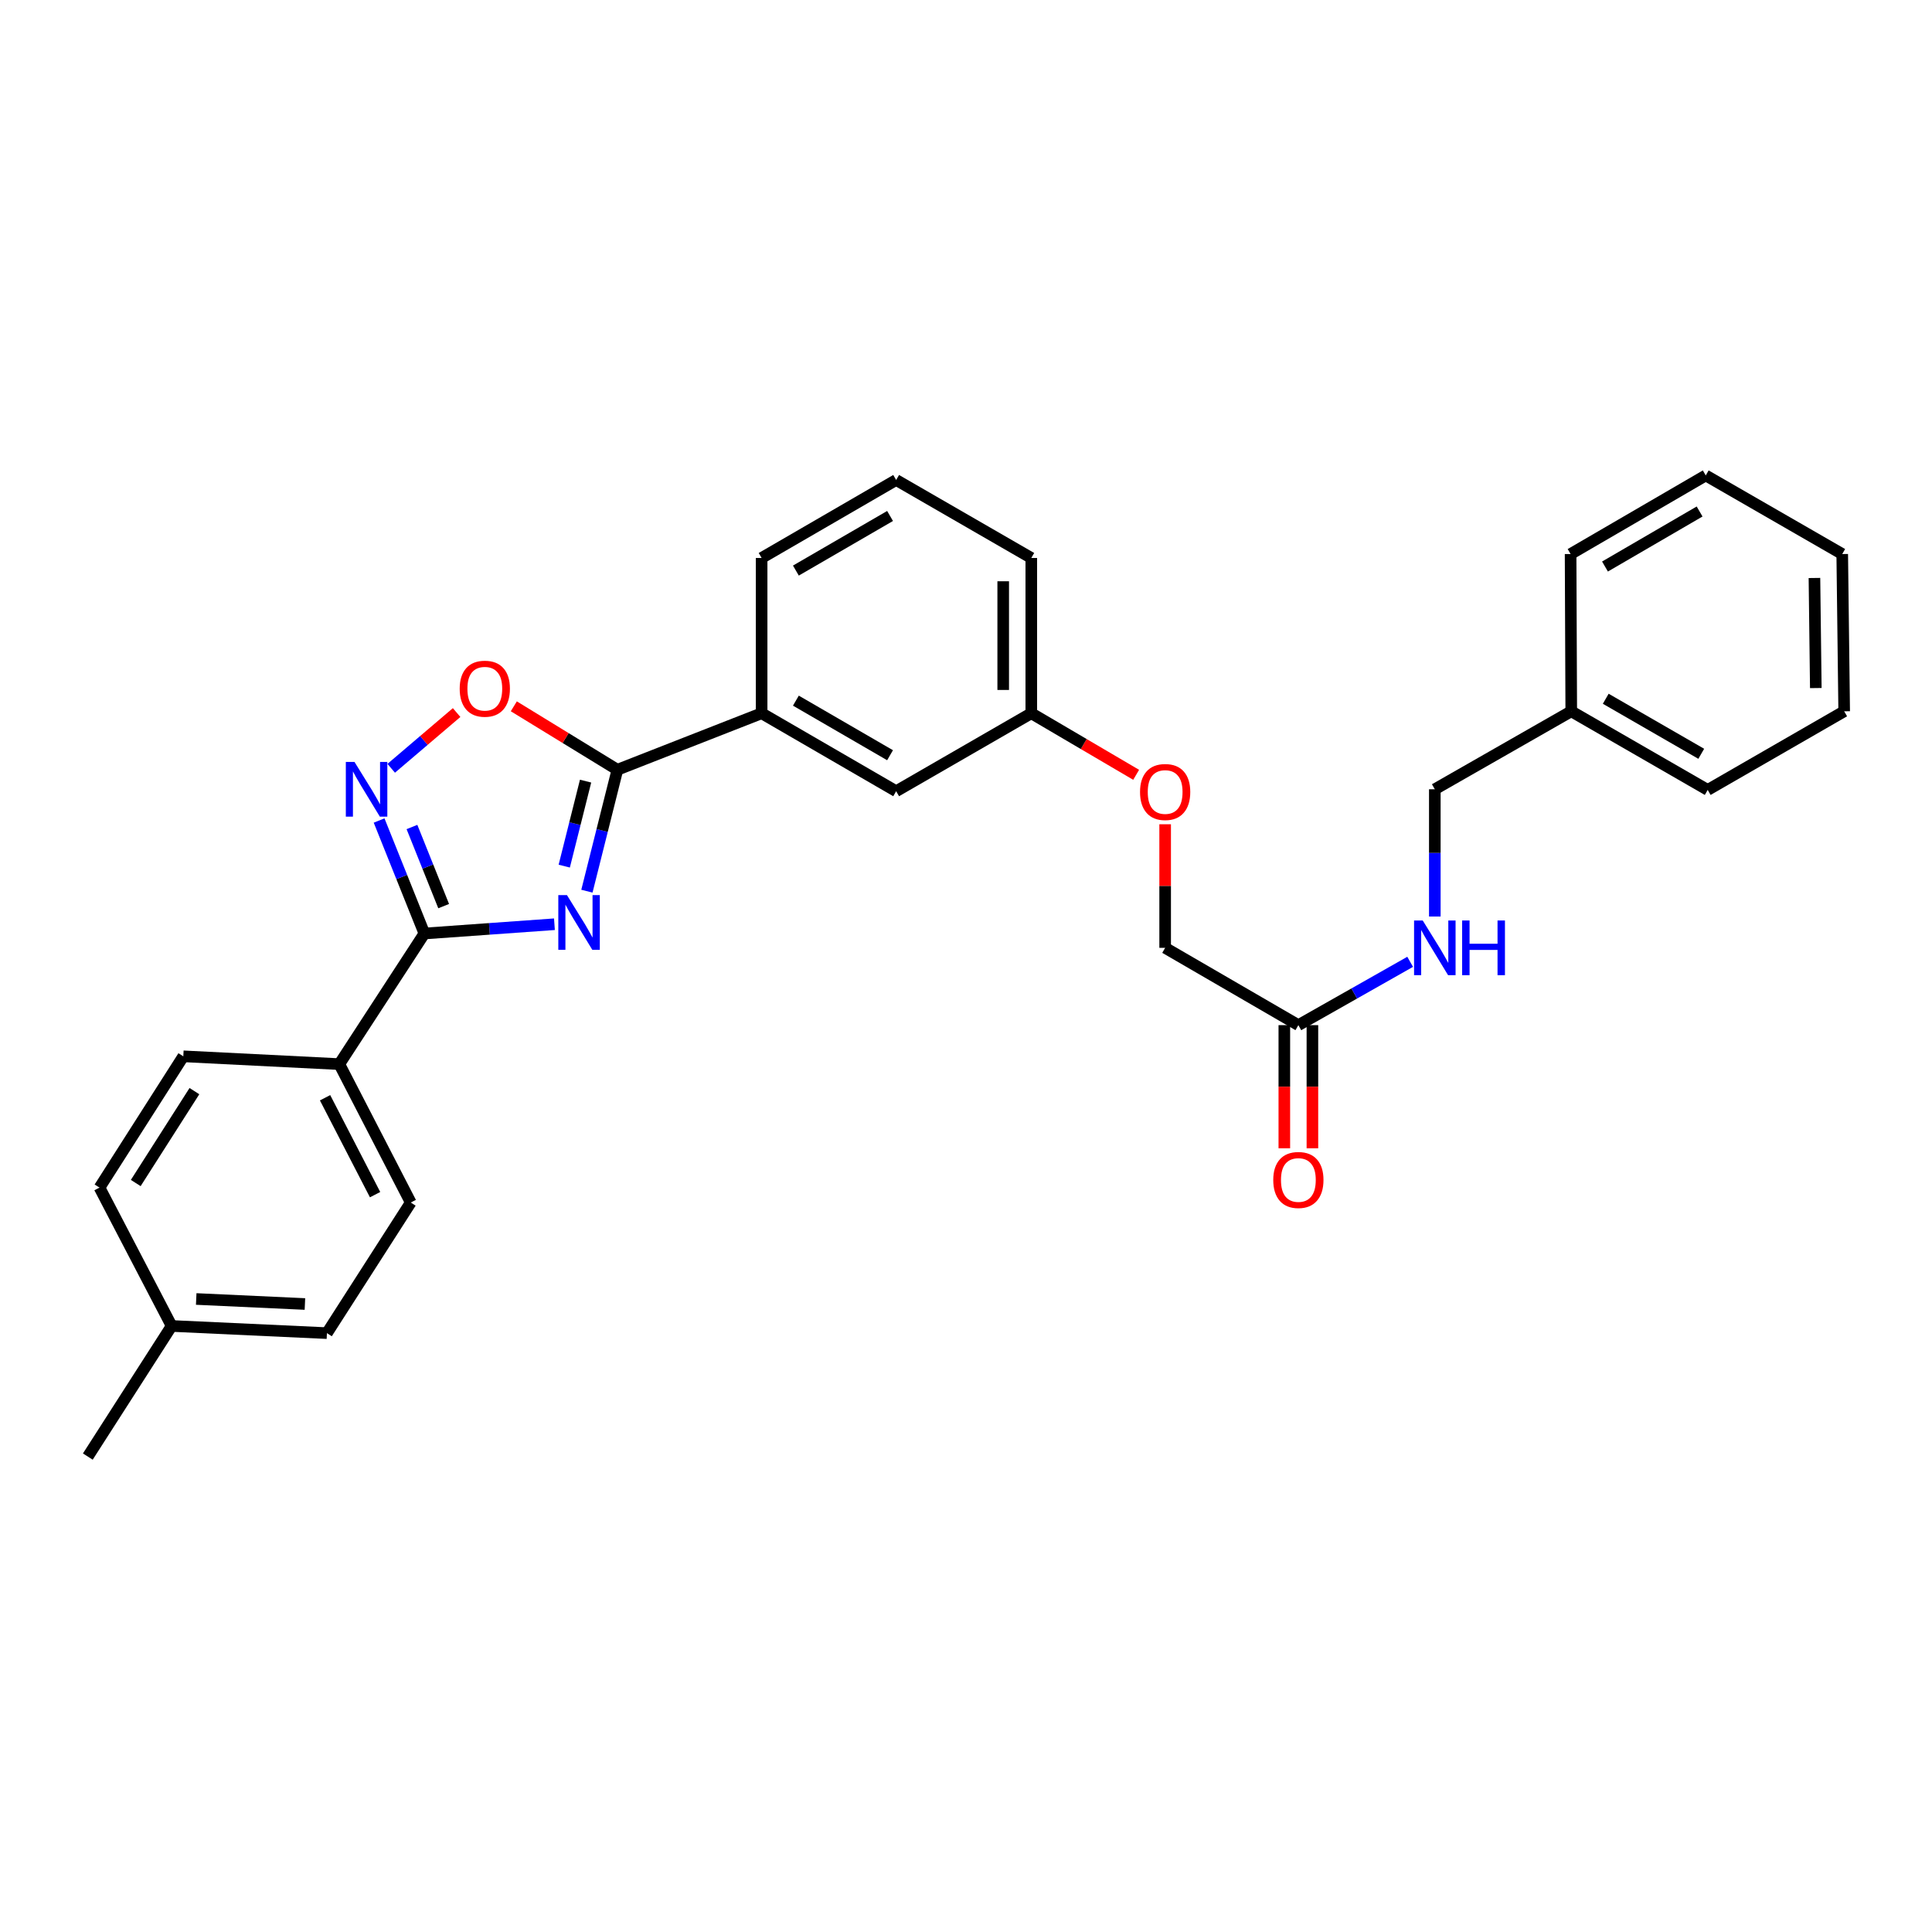 <?xml version='1.0' encoding='iso-8859-1'?>
<svg version='1.1' baseProfile='full'
              xmlns='http://www.w3.org/2000/svg'
                      xmlns:rdkit='http://www.rdkit.org/xml'
                      xmlns:xlink='http://www.w3.org/1999/xlink'
                  xml:space='preserve'
width='1000px' height='1000px' viewBox='0 0 1000 1000'>
<!-- END OF HEADER -->
<rect style='opacity:1.0;fill:#FFFFFF;stroke:none' width='1000' height='1000' x='0' y='0'> </rect>
<path class='bond-0' d='M 286.972,478.379 L 253.317,480.779' style='fill:none;fill-rule:evenodd;stroke:#0000FF;stroke-width:6px;stroke-linecap:butt;stroke-linejoin:miter;stroke-opacity:1' />
<path class='bond-0' d='M 253.317,480.779 L 219.661,483.179' style='fill:none;fill-rule:evenodd;stroke:#000000;stroke-width:6px;stroke-linecap:butt;stroke-linejoin:miter;stroke-opacity:1' />
<path class='bond-1' d='M 303.784,461.273 L 311.672,429.847' style='fill:none;fill-rule:evenodd;stroke:#0000FF;stroke-width:6px;stroke-linecap:butt;stroke-linejoin:miter;stroke-opacity:1' />
<path class='bond-1' d='M 311.672,429.847 L 319.559,398.422' style='fill:none;fill-rule:evenodd;stroke:#000000;stroke-width:6px;stroke-linecap:butt;stroke-linejoin:miter;stroke-opacity:1' />
<path class='bond-1' d='M 292.052,448.306 L 297.574,426.309' style='fill:none;fill-rule:evenodd;stroke:#0000FF;stroke-width:6px;stroke-linecap:butt;stroke-linejoin:miter;stroke-opacity:1' />
<path class='bond-1' d='M 297.574,426.309 L 303.095,404.311' style='fill:none;fill-rule:evenodd;stroke:#000000;stroke-width:6px;stroke-linecap:butt;stroke-linejoin:miter;stroke-opacity:1' />
<path class='bond-2' d='M 219.661,483.179 L 207.942,453.937' style='fill:none;fill-rule:evenodd;stroke:#000000;stroke-width:6px;stroke-linecap:butt;stroke-linejoin:miter;stroke-opacity:1' />
<path class='bond-2' d='M 207.942,453.937 L 196.223,424.695' style='fill:none;fill-rule:evenodd;stroke:#0000FF;stroke-width:6px;stroke-linecap:butt;stroke-linejoin:miter;stroke-opacity:1' />
<path class='bond-2' d='M 229.638,469 L 221.434,448.53' style='fill:none;fill-rule:evenodd;stroke:#000000;stroke-width:6px;stroke-linecap:butt;stroke-linejoin:miter;stroke-opacity:1' />
<path class='bond-2' d='M 221.434,448.53 L 213.231,428.06' style='fill:none;fill-rule:evenodd;stroke:#0000FF;stroke-width:6px;stroke-linecap:butt;stroke-linejoin:miter;stroke-opacity:1' />
<path class='bond-5' d='M 219.661,483.179 L 175.627,550.785' style='fill:none;fill-rule:evenodd;stroke:#000000;stroke-width:6px;stroke-linecap:butt;stroke-linejoin:miter;stroke-opacity:1' />
<path class='bond-3' d='M 319.559,398.422 L 292.754,382.004' style='fill:none;fill-rule:evenodd;stroke:#000000;stroke-width:6px;stroke-linecap:butt;stroke-linejoin:miter;stroke-opacity:1' />
<path class='bond-3' d='M 292.754,382.004 L 265.948,365.585' style='fill:none;fill-rule:evenodd;stroke:#FF0000;stroke-width:6px;stroke-linecap:butt;stroke-linejoin:miter;stroke-opacity:1' />
<path class='bond-4' d='M 319.559,398.422 L 394.215,369.174' style='fill:none;fill-rule:evenodd;stroke:#000000;stroke-width:6px;stroke-linecap:butt;stroke-linejoin:miter;stroke-opacity:1' />
<path class='bond-29' d='M 202.492,397.662 L 219.419,383.242' style='fill:none;fill-rule:evenodd;stroke:#0000FF;stroke-width:6px;stroke-linecap:butt;stroke-linejoin:miter;stroke-opacity:1' />
<path class='bond-29' d='M 219.419,383.242 L 236.345,368.821' style='fill:none;fill-rule:evenodd;stroke:#FF0000;stroke-width:6px;stroke-linecap:butt;stroke-linejoin:miter;stroke-opacity:1' />
<path class='bond-8' d='M 394.215,369.174 L 463.847,409.533' style='fill:none;fill-rule:evenodd;stroke:#000000;stroke-width:6px;stroke-linecap:butt;stroke-linejoin:miter;stroke-opacity:1' />
<path class='bond-8' d='M 411.949,362.652 L 460.691,390.904' style='fill:none;fill-rule:evenodd;stroke:#000000;stroke-width:6px;stroke-linecap:butt;stroke-linejoin:miter;stroke-opacity:1' />
<path class='bond-20' d='M 394.215,369.174 L 394.215,288.809' style='fill:none;fill-rule:evenodd;stroke:#000000;stroke-width:6px;stroke-linecap:butt;stroke-linejoin:miter;stroke-opacity:1' />
<path class='bond-10' d='M 175.627,550.785 L 212.603,622.428' style='fill:none;fill-rule:evenodd;stroke:#000000;stroke-width:6px;stroke-linecap:butt;stroke-linejoin:miter;stroke-opacity:1' />
<path class='bond-10' d='M 168.257,568.198 L 194.14,618.348' style='fill:none;fill-rule:evenodd;stroke:#000000;stroke-width:6px;stroke-linecap:butt;stroke-linejoin:miter;stroke-opacity:1' />
<path class='bond-11' d='M 175.627,550.785 L 94.883,546.747' style='fill:none;fill-rule:evenodd;stroke:#000000;stroke-width:6px;stroke-linecap:butt;stroke-linejoin:miter;stroke-opacity:1' />
<path class='bond-6' d='M 672.034,530.613 L 603.08,490.6' style='fill:none;fill-rule:evenodd;stroke:#000000;stroke-width:6px;stroke-linecap:butt;stroke-linejoin:miter;stroke-opacity:1' />
<path class='bond-7' d='M 672.034,530.613 L 700.962,514.224' style='fill:none;fill-rule:evenodd;stroke:#000000;stroke-width:6px;stroke-linecap:butt;stroke-linejoin:miter;stroke-opacity:1' />
<path class='bond-7' d='M 700.962,514.224 L 729.891,497.835' style='fill:none;fill-rule:evenodd;stroke:#0000FF;stroke-width:6px;stroke-linecap:butt;stroke-linejoin:miter;stroke-opacity:1' />
<path class='bond-9' d='M 664.767,530.613 L 664.767,562.481' style='fill:none;fill-rule:evenodd;stroke:#000000;stroke-width:6px;stroke-linecap:butt;stroke-linejoin:miter;stroke-opacity:1' />
<path class='bond-9' d='M 664.767,562.481 L 664.767,594.349' style='fill:none;fill-rule:evenodd;stroke:#FF0000;stroke-width:6px;stroke-linecap:butt;stroke-linejoin:miter;stroke-opacity:1' />
<path class='bond-9' d='M 679.302,530.613 L 679.302,562.481' style='fill:none;fill-rule:evenodd;stroke:#000000;stroke-width:6px;stroke-linecap:butt;stroke-linejoin:miter;stroke-opacity:1' />
<path class='bond-9' d='M 679.302,562.481 L 679.302,594.349' style='fill:none;fill-rule:evenodd;stroke:#FF0000;stroke-width:6px;stroke-linecap:butt;stroke-linejoin:miter;stroke-opacity:1' />
<path class='bond-15' d='M 742.66,474.389 L 742.66,441.456' style='fill:none;fill-rule:evenodd;stroke:#0000FF;stroke-width:6px;stroke-linecap:butt;stroke-linejoin:miter;stroke-opacity:1' />
<path class='bond-15' d='M 742.66,441.456 L 742.66,408.524' style='fill:none;fill-rule:evenodd;stroke:#000000;stroke-width:6px;stroke-linecap:butt;stroke-linejoin:miter;stroke-opacity:1' />
<path class='bond-14' d='M 463.847,409.533 L 533.795,369.174' style='fill:none;fill-rule:evenodd;stroke:#000000;stroke-width:6px;stroke-linecap:butt;stroke-linejoin:miter;stroke-opacity:1' />
<path class='bond-16' d='M 212.603,622.428 L 169.215,690.026' style='fill:none;fill-rule:evenodd;stroke:#000000;stroke-width:6px;stroke-linecap:butt;stroke-linejoin:miter;stroke-opacity:1' />
<path class='bond-17' d='M 94.883,546.747 L 51.503,614.7' style='fill:none;fill-rule:evenodd;stroke:#000000;stroke-width:6px;stroke-linecap:butt;stroke-linejoin:miter;stroke-opacity:1' />
<path class='bond-17' d='M 100.628,564.762 L 70.262,612.329' style='fill:none;fill-rule:evenodd;stroke:#000000;stroke-width:6px;stroke-linecap:butt;stroke-linejoin:miter;stroke-opacity:1' />
<path class='bond-12' d='M 588.071,401.044 L 560.933,385.109' style='fill:none;fill-rule:evenodd;stroke:#FF0000;stroke-width:6px;stroke-linecap:butt;stroke-linejoin:miter;stroke-opacity:1' />
<path class='bond-12' d='M 560.933,385.109 L 533.795,369.174' style='fill:none;fill-rule:evenodd;stroke:#000000;stroke-width:6px;stroke-linecap:butt;stroke-linejoin:miter;stroke-opacity:1' />
<path class='bond-13' d='M 603.08,426.635 L 603.08,458.618' style='fill:none;fill-rule:evenodd;stroke:#FF0000;stroke-width:6px;stroke-linecap:butt;stroke-linejoin:miter;stroke-opacity:1' />
<path class='bond-13' d='M 603.08,458.618 L 603.08,490.6' style='fill:none;fill-rule:evenodd;stroke:#000000;stroke-width:6px;stroke-linecap:butt;stroke-linejoin:miter;stroke-opacity:1' />
<path class='bond-30' d='M 533.795,369.174 L 533.795,288.809' style='fill:none;fill-rule:evenodd;stroke:#000000;stroke-width:6px;stroke-linecap:butt;stroke-linejoin:miter;stroke-opacity:1' />
<path class='bond-30' d='M 519.259,357.119 L 519.259,300.864' style='fill:none;fill-rule:evenodd;stroke:#000000;stroke-width:6px;stroke-linecap:butt;stroke-linejoin:miter;stroke-opacity:1' />
<path class='bond-19' d='M 742.66,408.524 L 813.278,368.164' style='fill:none;fill-rule:evenodd;stroke:#000000;stroke-width:6px;stroke-linecap:butt;stroke-linejoin:miter;stroke-opacity:1' />
<path class='bond-31' d='M 169.215,690.026 L 88.835,686.319' style='fill:none;fill-rule:evenodd;stroke:#000000;stroke-width:6px;stroke-linecap:butt;stroke-linejoin:miter;stroke-opacity:1' />
<path class='bond-31' d='M 157.828,674.95 L 101.561,672.355' style='fill:none;fill-rule:evenodd;stroke:#000000;stroke-width:6px;stroke-linecap:butt;stroke-linejoin:miter;stroke-opacity:1' />
<path class='bond-18' d='M 51.503,614.7 L 88.835,686.319' style='fill:none;fill-rule:evenodd;stroke:#000000;stroke-width:6px;stroke-linecap:butt;stroke-linejoin:miter;stroke-opacity:1' />
<path class='bond-23' d='M 88.835,686.319 L 45.455,753.917' style='fill:none;fill-rule:evenodd;stroke:#000000;stroke-width:6px;stroke-linecap:butt;stroke-linejoin:miter;stroke-opacity:1' />
<path class='bond-24' d='M 813.278,368.164 L 883.904,408.863' style='fill:none;fill-rule:evenodd;stroke:#000000;stroke-width:6px;stroke-linecap:butt;stroke-linejoin:miter;stroke-opacity:1' />
<path class='bond-24' d='M 831.129,361.675 L 880.567,390.164' style='fill:none;fill-rule:evenodd;stroke:#000000;stroke-width:6px;stroke-linecap:butt;stroke-linejoin:miter;stroke-opacity:1' />
<path class='bond-25' d='M 813.278,368.164 L 812.939,286.774' style='fill:none;fill-rule:evenodd;stroke:#000000;stroke-width:6px;stroke-linecap:butt;stroke-linejoin:miter;stroke-opacity:1' />
<path class='bond-21' d='M 394.215,288.809 L 463.847,248.441' style='fill:none;fill-rule:evenodd;stroke:#000000;stroke-width:6px;stroke-linecap:butt;stroke-linejoin:miter;stroke-opacity:1' />
<path class='bond-21' d='M 411.95,295.329 L 460.693,267.071' style='fill:none;fill-rule:evenodd;stroke:#000000;stroke-width:6px;stroke-linecap:butt;stroke-linejoin:miter;stroke-opacity:1' />
<path class='bond-22' d='M 463.847,248.441 L 533.795,288.809' style='fill:none;fill-rule:evenodd;stroke:#000000;stroke-width:6px;stroke-linecap:butt;stroke-linejoin:miter;stroke-opacity:1' />
<path class='bond-27' d='M 883.904,408.863 L 954.545,368.164' style='fill:none;fill-rule:evenodd;stroke:#000000;stroke-width:6px;stroke-linecap:butt;stroke-linejoin:miter;stroke-opacity:1' />
<path class='bond-26' d='M 812.939,286.774 L 882.894,246.083' style='fill:none;fill-rule:evenodd;stroke:#000000;stroke-width:6px;stroke-linecap:butt;stroke-linejoin:miter;stroke-opacity:1' />
<path class='bond-26' d='M 830.74,293.235 L 879.709,264.751' style='fill:none;fill-rule:evenodd;stroke:#000000;stroke-width:6px;stroke-linecap:butt;stroke-linejoin:miter;stroke-opacity:1' />
<path class='bond-28' d='M 882.894,246.083 L 953.536,286.774' style='fill:none;fill-rule:evenodd;stroke:#000000;stroke-width:6px;stroke-linecap:butt;stroke-linejoin:miter;stroke-opacity:1' />
<path class='bond-32' d='M 954.545,368.164 L 953.536,286.774' style='fill:none;fill-rule:evenodd;stroke:#000000;stroke-width:6px;stroke-linecap:butt;stroke-linejoin:miter;stroke-opacity:1' />
<path class='bond-32' d='M 939.86,356.136 L 939.153,299.163' style='fill:none;fill-rule:evenodd;stroke:#000000;stroke-width:6px;stroke-linecap:butt;stroke-linejoin:miter;stroke-opacity:1' />
<path  class='atom-0' d='M 293.459 463.31
L 302.739 478.31
Q 303.659 479.79, 305.139 482.47
Q 306.619 485.15, 306.699 485.31
L 306.699 463.31
L 310.459 463.31
L 310.459 491.63
L 306.579 491.63
L 296.619 475.23
Q 295.459 473.31, 294.219 471.11
Q 293.019 468.91, 292.659 468.23
L 292.659 491.63
L 288.979 491.63
L 288.979 463.31
L 293.459 463.31
' fill='#0000FF'/>
<path  class='atom-3' d='M 183.482 394.364
L 192.762 409.364
Q 193.682 410.844, 195.162 413.524
Q 196.642 416.204, 196.722 416.364
L 196.722 394.364
L 200.482 394.364
L 200.482 422.684
L 196.602 422.684
L 186.642 406.284
Q 185.482 404.364, 184.242 402.164
Q 183.042 399.964, 182.682 399.284
L 182.682 422.684
L 179.002 422.684
L 179.002 394.364
L 183.482 394.364
' fill='#0000FF'/>
<path  class='atom-4' d='M 237.936 356.47
Q 237.936 349.67, 241.296 345.87
Q 244.656 342.07, 250.936 342.07
Q 257.216 342.07, 260.576 345.87
Q 263.936 349.67, 263.936 356.47
Q 263.936 363.35, 260.536 367.27
Q 257.136 371.15, 250.936 371.15
Q 244.696 371.15, 241.296 367.27
Q 237.936 363.39, 237.936 356.47
M 250.936 367.95
Q 255.256 367.95, 257.576 365.07
Q 259.936 362.15, 259.936 356.47
Q 259.936 350.91, 257.576 348.11
Q 255.256 345.27, 250.936 345.27
Q 246.616 345.27, 244.256 348.07
Q 241.936 350.87, 241.936 356.47
Q 241.936 362.19, 244.256 365.07
Q 246.616 367.95, 250.936 367.95
' fill='#FF0000'/>
<path  class='atom-8' d='M 736.4 476.44
L 745.68 491.44
Q 746.6 492.92, 748.08 495.6
Q 749.56 498.28, 749.64 498.44
L 749.64 476.44
L 753.4 476.44
L 753.4 504.76
L 749.52 504.76
L 739.56 488.36
Q 738.4 486.44, 737.16 484.24
Q 735.96 482.04, 735.6 481.36
L 735.6 504.76
L 731.92 504.76
L 731.92 476.44
L 736.4 476.44
' fill='#0000FF'/>
<path  class='atom-8' d='M 756.8 476.44
L 760.64 476.44
L 760.64 488.48
L 775.12 488.48
L 775.12 476.44
L 778.96 476.44
L 778.96 504.76
L 775.12 504.76
L 775.12 491.68
L 760.64 491.68
L 760.64 504.76
L 756.8 504.76
L 756.8 476.44
' fill='#0000FF'/>
<path  class='atom-10' d='M 659.034 610.751
Q 659.034 603.951, 662.394 600.151
Q 665.754 596.351, 672.034 596.351
Q 678.314 596.351, 681.674 600.151
Q 685.034 603.951, 685.034 610.751
Q 685.034 617.631, 681.634 621.551
Q 678.234 625.431, 672.034 625.431
Q 665.794 625.431, 662.394 621.551
Q 659.034 617.671, 659.034 610.751
M 672.034 622.231
Q 676.354 622.231, 678.674 619.351
Q 681.034 616.431, 681.034 610.751
Q 681.034 605.191, 678.674 602.391
Q 676.354 599.551, 672.034 599.551
Q 667.714 599.551, 665.354 602.351
Q 663.034 605.151, 663.034 610.751
Q 663.034 616.471, 665.354 619.351
Q 667.714 622.231, 672.034 622.231
' fill='#FF0000'/>
<path  class='atom-13' d='M 590.08 409.936
Q 590.08 403.136, 593.44 399.336
Q 596.8 395.536, 603.08 395.536
Q 609.36 395.536, 612.72 399.336
Q 616.08 403.136, 616.08 409.936
Q 616.08 416.816, 612.68 420.736
Q 609.28 424.616, 603.08 424.616
Q 596.84 424.616, 593.44 420.736
Q 590.08 416.856, 590.08 409.936
M 603.08 421.416
Q 607.4 421.416, 609.72 418.536
Q 612.08 415.616, 612.08 409.936
Q 612.08 404.376, 609.72 401.576
Q 607.4 398.736, 603.08 398.736
Q 598.76 398.736, 596.4 401.536
Q 594.08 404.336, 594.08 409.936
Q 594.08 415.656, 596.4 418.536
Q 598.76 421.416, 603.08 421.416
' fill='#FF0000'/>
</svg>
